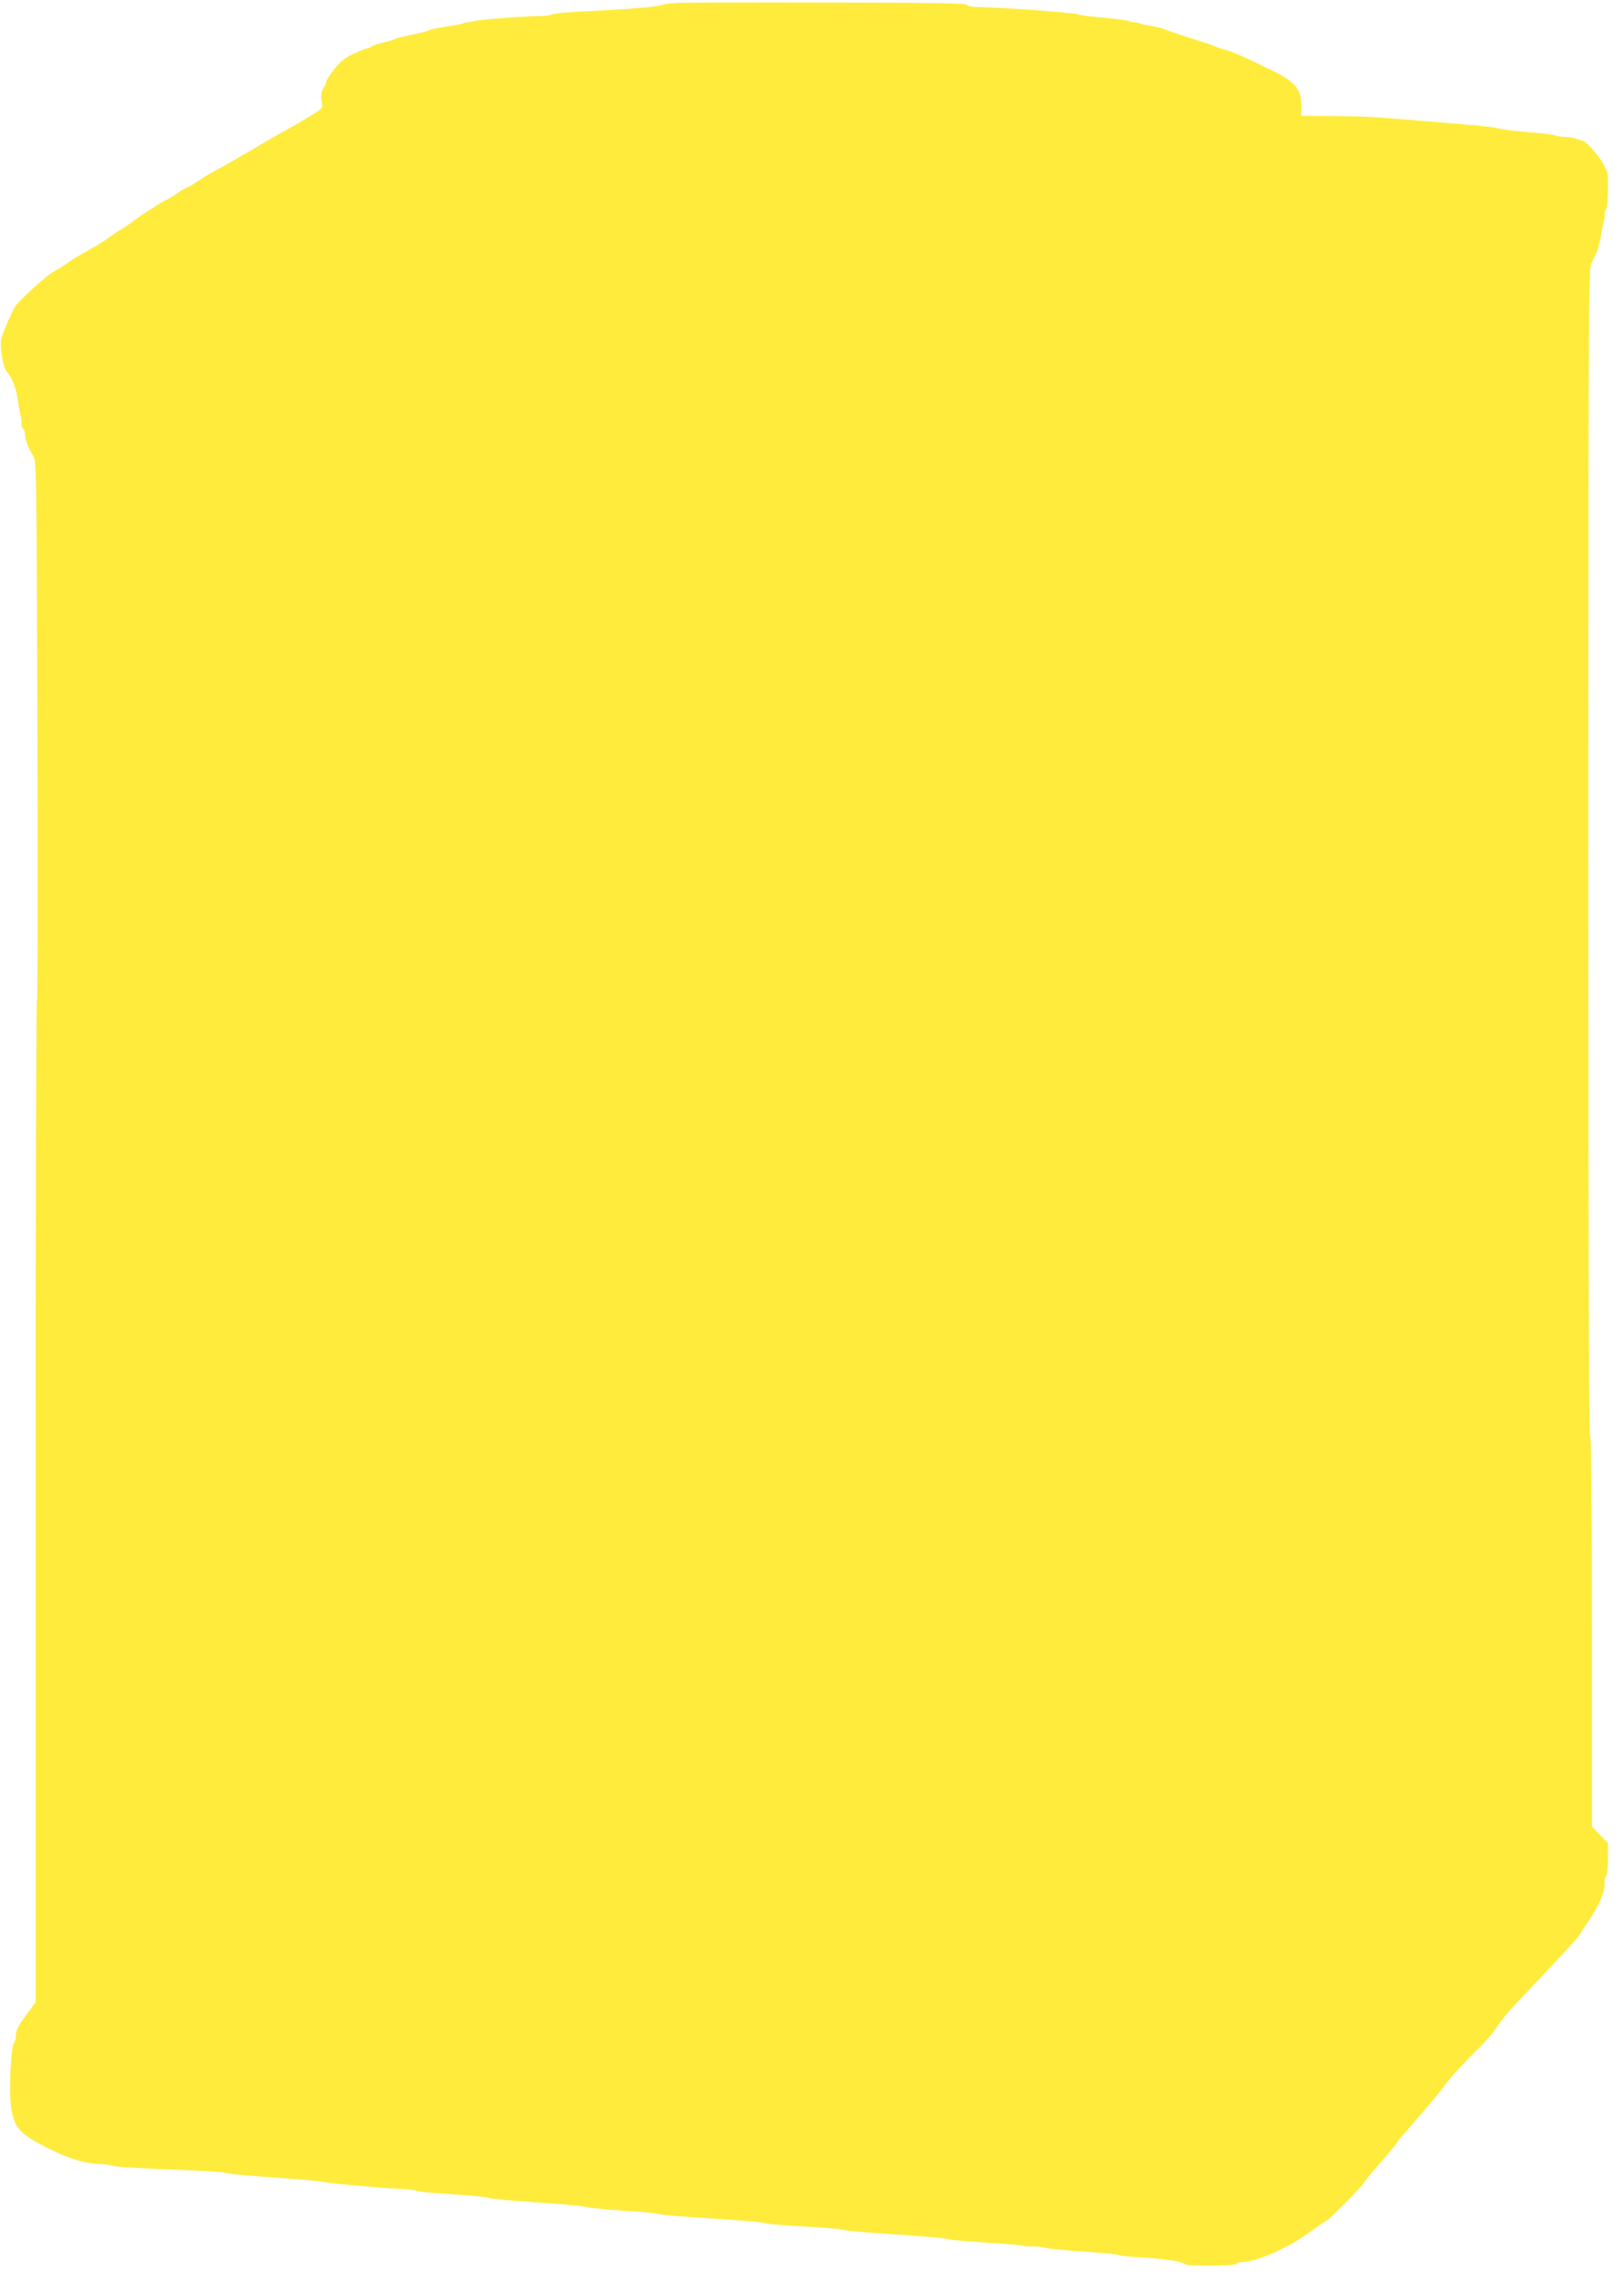 <?xml version="1.0" standalone="no"?>
<!DOCTYPE svg PUBLIC "-//W3C//DTD SVG 20010904//EN"
 "http://www.w3.org/TR/2001/REC-SVG-20010904/DTD/svg10.dtd">
<svg version="1.0" xmlns="http://www.w3.org/2000/svg"
 width="911pt" height="1280pt" viewBox="0 0 911 1280"
 preserveAspectRatio="xMidYMid meet">
<g transform="translate(0,1280) scale(0.1,-0.1)"
fill="#ffeb3b" stroke="none">
<path d="M3785 12783 c-33 -2 -69 -7 -80 -13 -20 -9 -217 -24 -468 -36 -76 -4
-140 -11 -143 -16 -3 -4 -31 -8 -62 -8 -76 0 -353 -20 -372 -28 -8 -3 -24 -6
-35 -7 -11 0 -24 -3 -30 -7 -5 -3 -48 -11 -95 -18 -47 -7 -89 -16 -95 -20 -5
-4 -48 -16 -95 -25 -47 -9 -89 -20 -95 -24 -5 -4 -36 -13 -67 -20 -32 -7 -60
-17 -63 -22 -4 -5 -12 -9 -20 -9 -7 0 -43 -14 -80 -31 -51 -23 -75 -43 -110
-87 -25 -31 -45 -63 -45 -70 0 -7 -7 -24 -16 -37 -12 -18 -15 -37 -10 -69 7
-43 7 -43 -41 -73 -55 -35 -137 -82 -173 -101 -14 -7 -46 -25 -71 -40 -209
-123 -281 -164 -329 -189 -19 -10 -56 -33 -82 -50 -26 -18 -51 -33 -56 -33 -4
0 -31 -16 -59 -35 -29 -19 -54 -35 -56 -35 -10 0 -117 -68 -185 -117 -39 -29
-74 -53 -77 -53 -3 0 -31 -19 -62 -41 -31 -23 -85 -56 -119 -74 -35 -18 -86
-49 -114 -69 -29 -21 -60 -40 -69 -44 -38 -15 -218 -179 -233 -212 -48 -103
-66 -148 -72 -179 -7 -40 11 -149 29 -171 35 -44 57 -100 66 -169 6 -42 14
-83 17 -91 3 -8 4 -25 3 -37 -1 -11 3 -24 8 -28 6 -3 11 -16 11 -28 0 -30 21
-86 45 -122 20 -29 20 -55 25 -1543 3 -832 2 -1516 -3 -1521 -4 -4 -7 -1269
-7 -2811 l0 -2803 -55 -73 c-41 -55 -55 -82 -55 -107 0 -18 -4 -37 -10 -43
-18 -18 -31 -262 -19 -353 18 -131 44 -160 224 -250 105 -52 199 -80 273 -80
29 -1 60 -5 70 -10 9 -5 154 -15 321 -21 168 -6 309 -14 315 -19 6 -5 126 -16
266 -26 140 -9 262 -20 270 -23 17 -7 375 -40 465 -42 33 -2 65 -6 70 -10 6
-4 96 -13 200 -19 105 -7 199 -16 210 -21 11 -5 133 -16 270 -25 138 -9 259
-20 270 -25 11 -5 106 -14 210 -21 105 -6 195 -15 200 -19 6 -4 136 -15 290
-25 154 -9 289 -20 300 -25 11 -5 112 -14 225 -20 113 -6 214 -15 225 -20 11
-4 144 -16 295 -25 151 -10 280 -21 285 -25 6 -4 100 -13 210 -20 110 -7 204
-15 209 -17 4 -3 34 -5 65 -5 31 0 61 -4 66 -8 6 -4 98 -13 205 -20 107 -7
200 -16 205 -20 6 -4 64 -10 130 -14 129 -7 232 -23 241 -37 7 -13 281 -11
289 1 3 6 16 10 28 10 84 0 264 80 390 172 43 32 81 58 85 58 10 0 212 204
212 214 0 4 43 57 95 116 52 59 95 111 95 115 0 3 11 18 25 33 63 69 235 272
235 278 0 10 118 140 200 219 39 39 83 90 98 115 14 25 66 88 116 141 196 206
346 368 346 373 0 3 20 33 43 68 65 94 101 175 98 219 -1 20 2 40 8 44 7 3 11
43 11 95 l0 90 -45 47 -45 47 0 1092 c0 716 -3 1095 -10 1099 -7 4 -10 1113
-10 3275 0 2882 2 3272 15 3299 8 17 22 45 30 61 8 17 19 61 26 98 6 37 13 74
16 82 3 8 5 25 4 37 -1 11 3 24 8 28 13 7 15 207 4 219 -5 4 -8 11 -9 14 -4
31 -104 152 -126 152 -3 0 -19 5 -35 11 -15 6 -46 11 -68 11 -22 1 -44 4 -50
8 -5 4 -75 13 -155 19 -80 7 -154 16 -165 21 -11 5 -108 16 -215 24 -107 9
-222 18 -255 21 -229 20 -300 23 -457 24 l-178 1 0 55 c0 100 -35 139 -195
215 -157 75 -184 87 -235 101 -25 7 -49 16 -55 19 -5 4 -64 24 -130 44 -66 21
-133 44 -150 51 -16 7 -52 16 -80 20 -27 4 -54 10 -60 13 -5 4 -19 7 -30 7
-11 0 -24 3 -30 6 -5 4 -68 12 -140 19 -71 6 -139 15 -150 20 -21 9 -450 40
-550 40 -36 0 -66 5 -73 13 -10 9 -184 12 -795 13 -430 1 -809 0 -842 -3z"/>
</g>
</svg>
